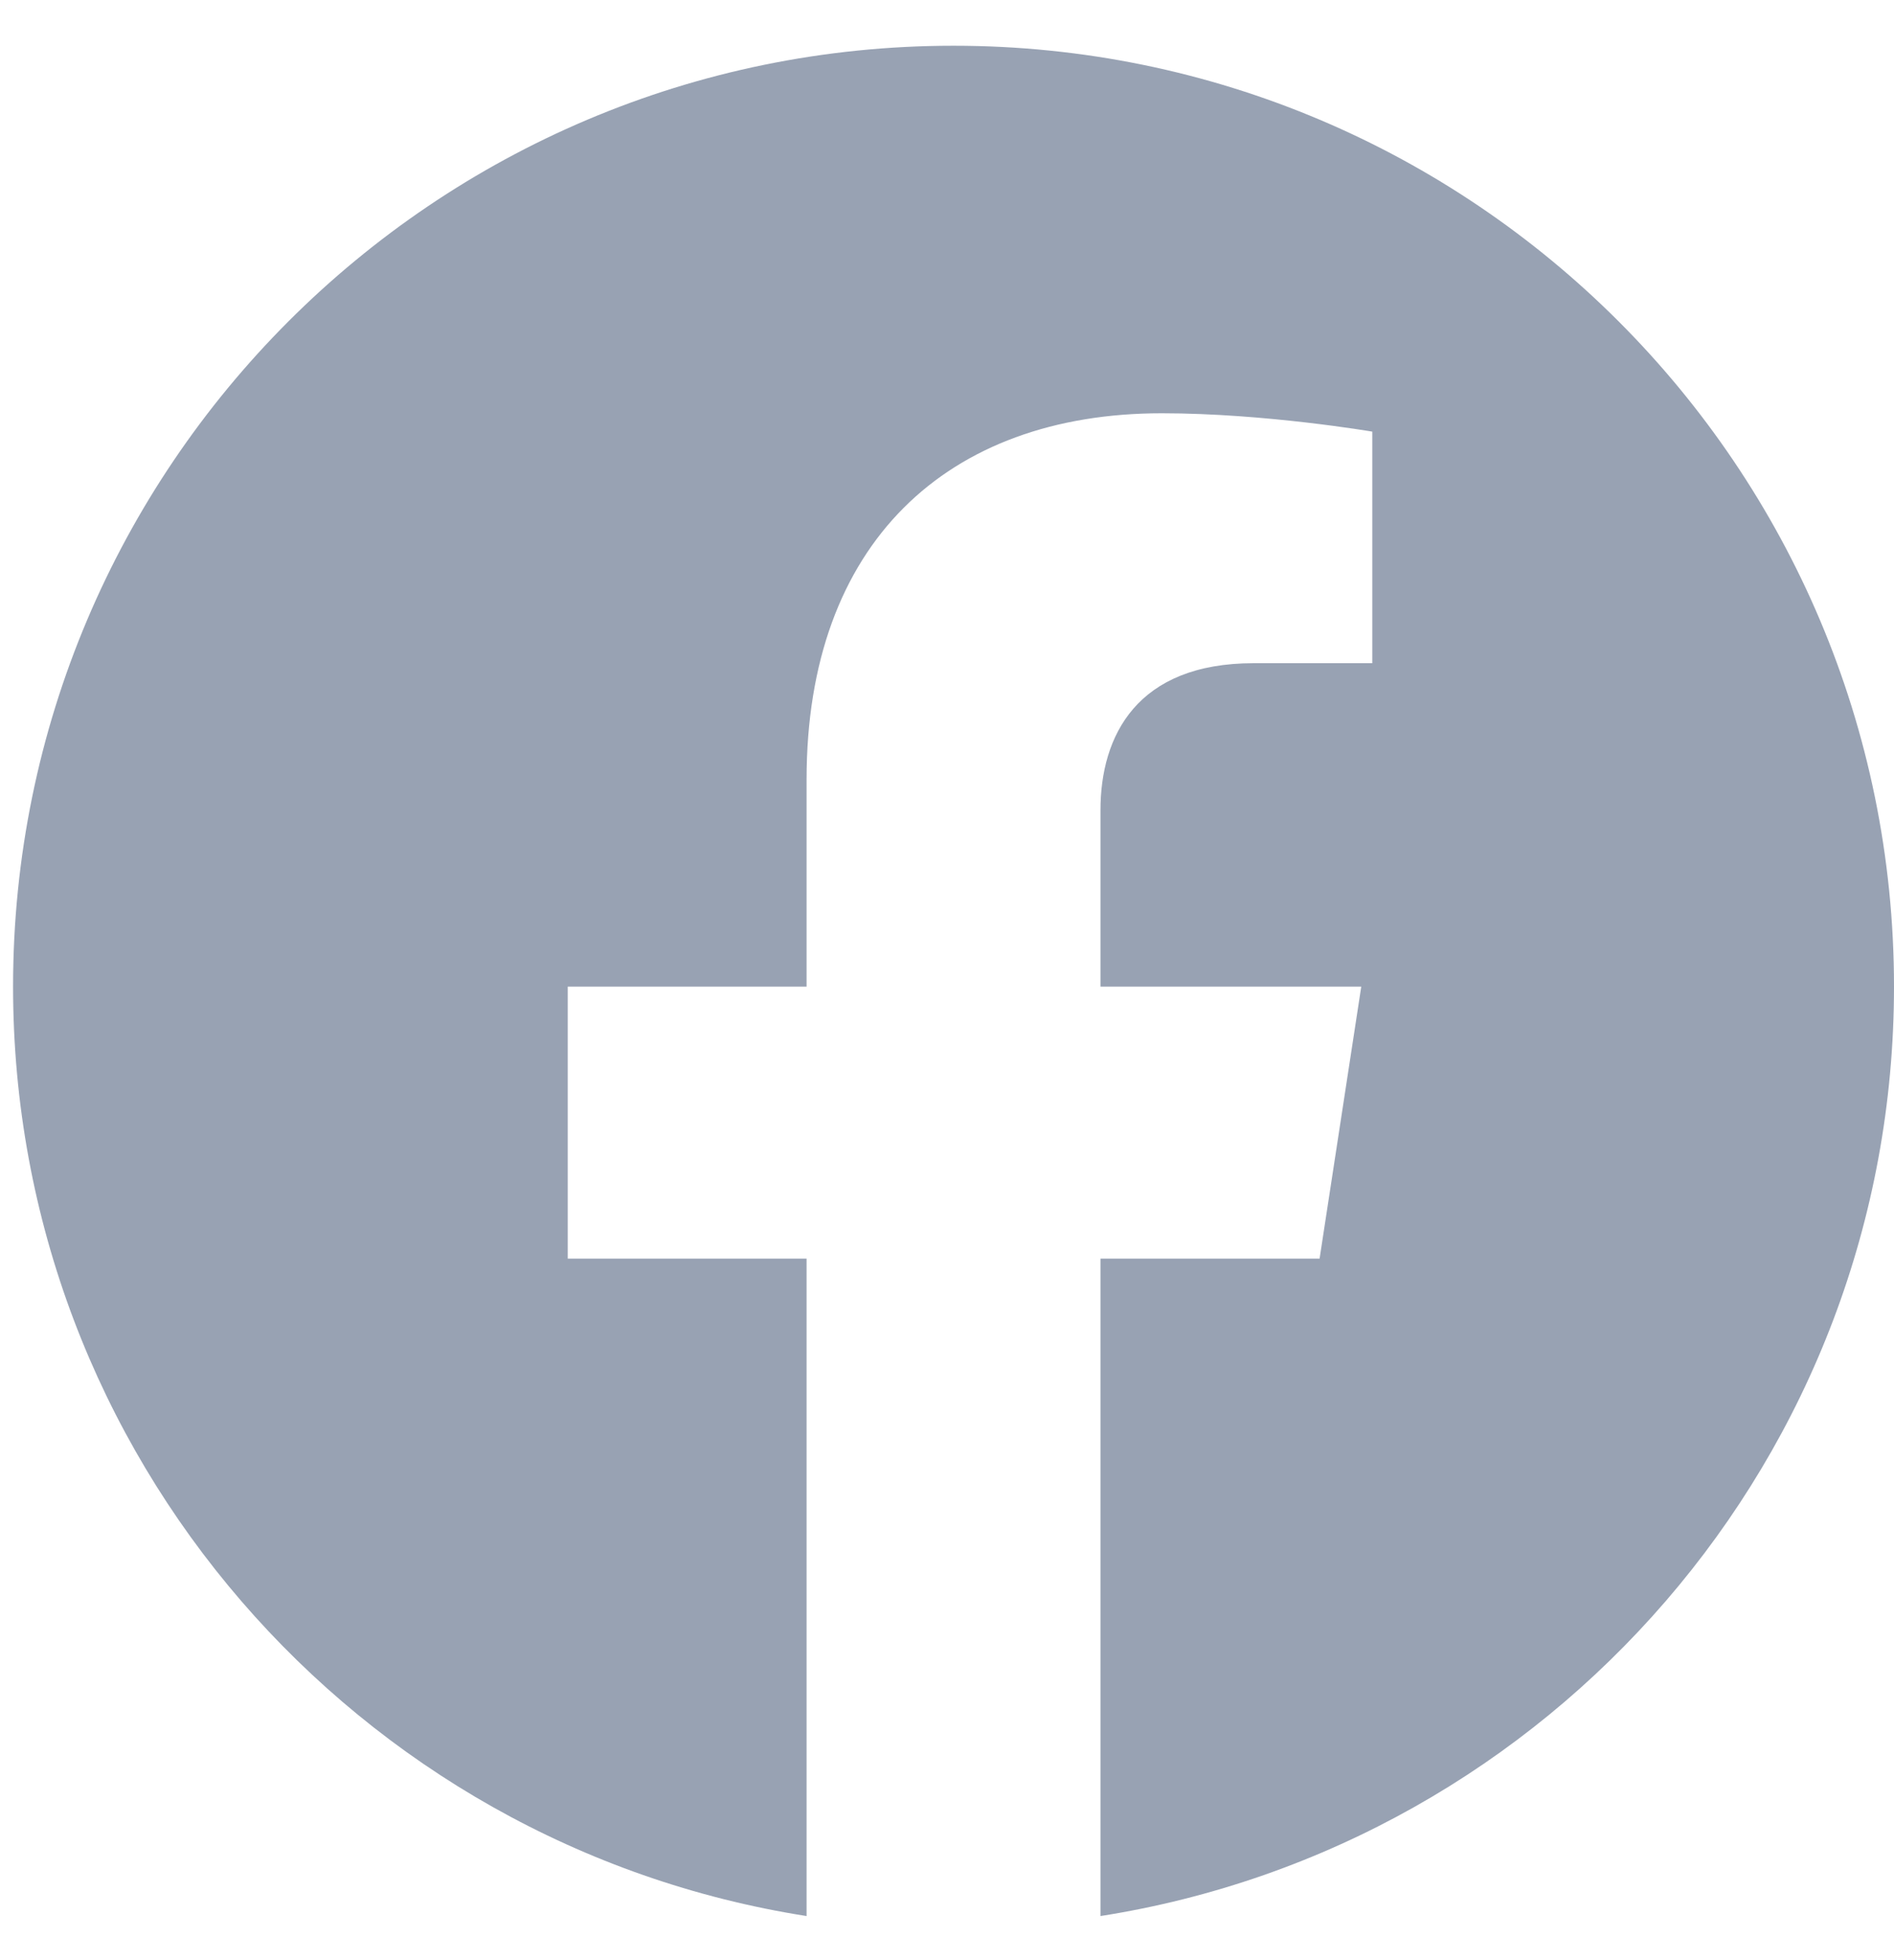 <svg width="29" height="30" viewBox="0 0 29 30" fill="none" xmlns="http://www.w3.org/2000/svg">
<g clip-path="url(#clip0_454_4001)">
<path d="M29 15.1C29 7.147 22.553 0.7 14.6 0.7C6.647 0.7 0.2 7.147 0.2 15.1C0.2 22.288 5.466 28.245 12.35 29.325V19.263H8.693V15.1H12.35V11.928C12.35 8.319 14.5 6.325 17.789 6.325C19.364 6.325 21.012 6.606 21.012 6.606V10.15H19.197C17.408 10.15 16.85 11.26 16.85 12.4V15.1H20.843L20.205 19.263H16.85V29.325C23.734 28.245 29 22.288 29 15.1Z" fill="#98A2B3"/>
</g>
<defs>
<clipPath id="clip0_454_4001">
<rect width="28.8" height="28.8" fill="white" transform="translate(0.2 0.7)"/>
</clipPath>
</defs>
</svg>
